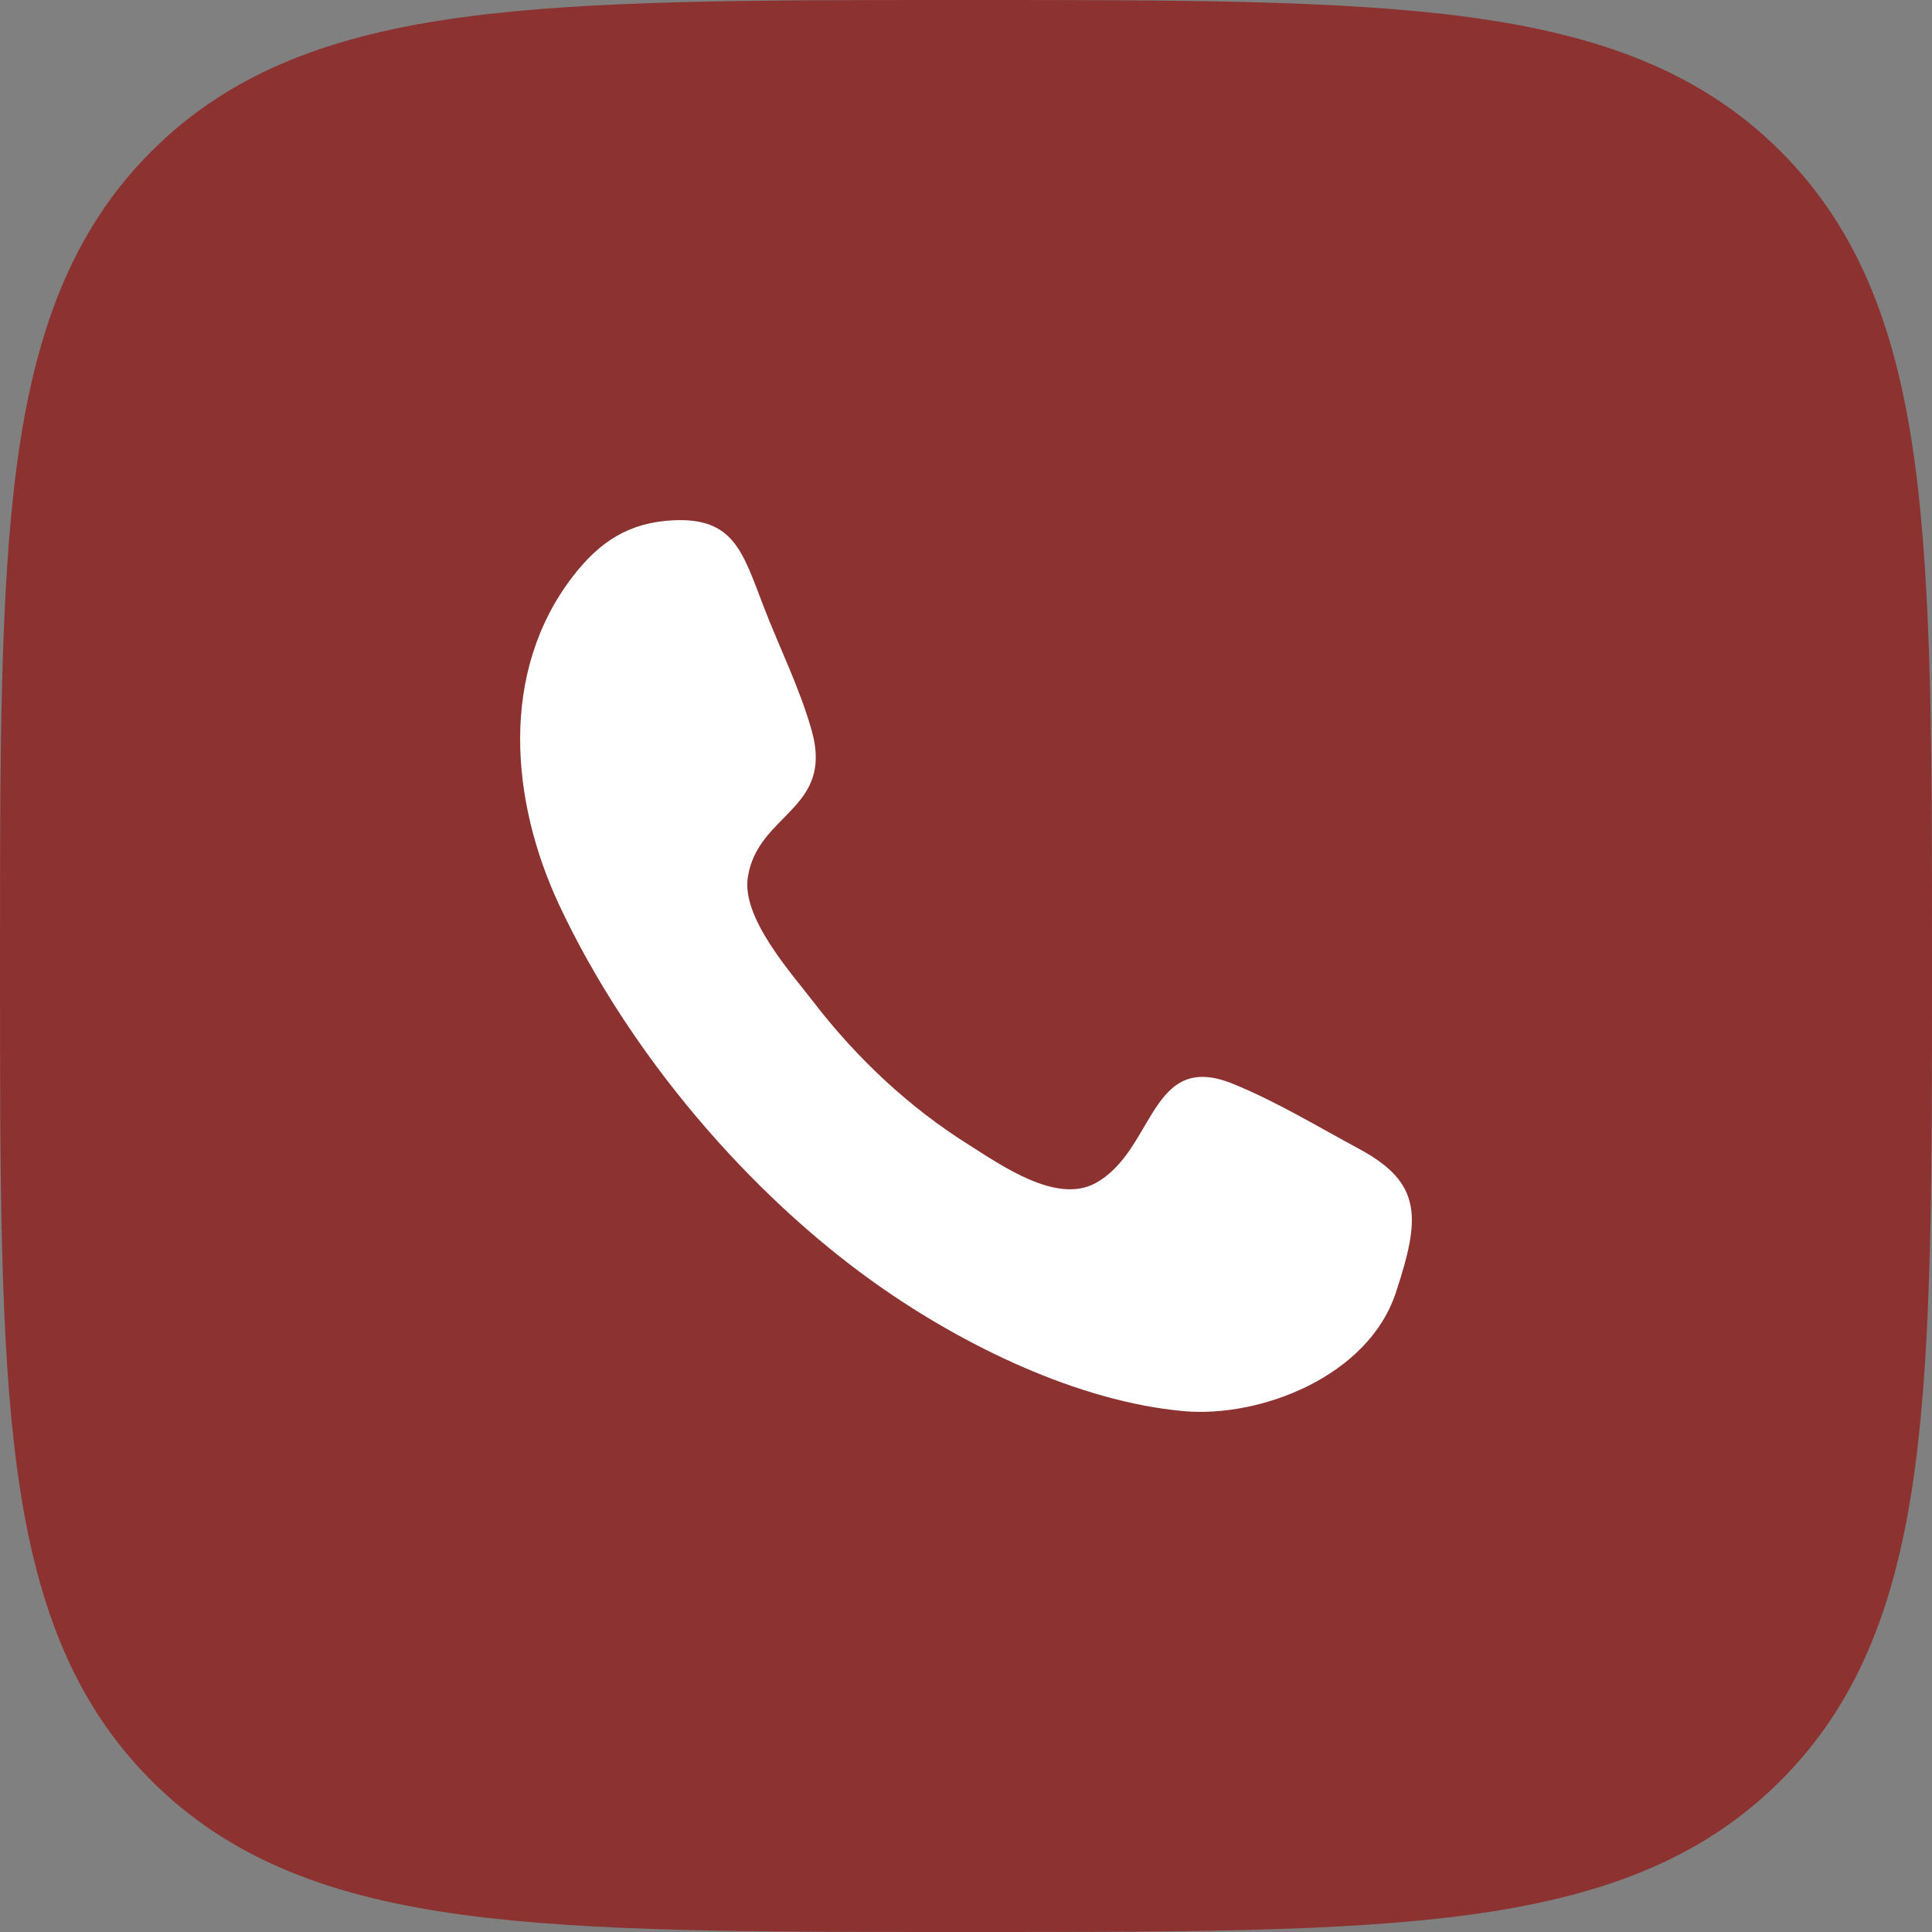 <?xml version="1.0" encoding="UTF-8"?> <svg xmlns="http://www.w3.org/2000/svg" xmlns:xlink="http://www.w3.org/1999/xlink" width="26px" height="26px" viewBox="0 0 26 26"><rect x="0" y="0" width="26" height="26" fill="#808080" stroke="none"/> <title>Group</title> <g id="PZ" stroke="none" stroke-width="1" fill="none" fill-rule="evenodd"> <g id="Artboard" transform="translate(-1700, -1480)"> <g id="Group" transform="translate(1700, 1480)"> <path d="M13.069,0 L12.931,0 C10.139,0 7.951,0 6.244,0.229 C4.497,0.464 3.119,0.955 2.037,2.037 C0.955,3.119 0.464,4.497 0.229,6.244 C0,7.951 0,10.139 0,12.931 L0,13.069 C0,15.861 0,18.049 0.229,19.756 C0.464,21.503 0.955,22.881 2.037,23.963 C3.119,25.045 4.497,25.536 6.244,25.771 C7.951,26 10.139,26 12.931,26 L13.069,26 C15.861,26 18.049,26 19.756,25.771 C21.503,25.536 22.881,25.045 23.963,23.963 C25.045,22.881 25.536,21.503 25.771,19.756 C26,18.049 26,15.861 26,13.069 L26,12.931 C26,10.139 26,7.951 25.771,6.244 C25.536,4.497 25.045,3.119 23.963,2.037 C22.881,0.955 21.503,0.464 19.756,0.229 C18.049,0 15.861,0 13.069,0 Z" id="Shape" fill="#8C3332"></path> <path d="M18.784,17.397 C18.414,18.522 16.963,19.084 15.926,18.99 C14.51,18.862 12.969,18.111 11.799,17.284 C10.08,16.068 8.47,14.187 7.531,12.191 C6.868,10.781 6.719,9.046 7.706,7.761 C8.071,7.286 8.465,7.032 9.058,7.002 C9.88,6.962 9.995,7.433 10.278,8.166 C10.488,8.714 10.769,9.273 10.926,9.841 C11.219,10.901 10.193,10.945 10.063,11.811 C9.983,12.358 10.645,13.09 10.944,13.48 C11.531,14.243 12.235,14.902 13.031,15.402 C13.486,15.69 14.221,16.207 14.743,15.922 C15.546,15.482 15.47,14.127 16.593,14.586 C17.175,14.822 17.738,15.164 18.293,15.463 C19.152,15.925 19.112,16.403 18.784,17.397 C18.54,18.139 19.029,16.654 18.784,17.397" id="call-[#192]" fill="#FFFFFF" fill-rule="nonzero"></path> </g> </g> </g> </svg> 